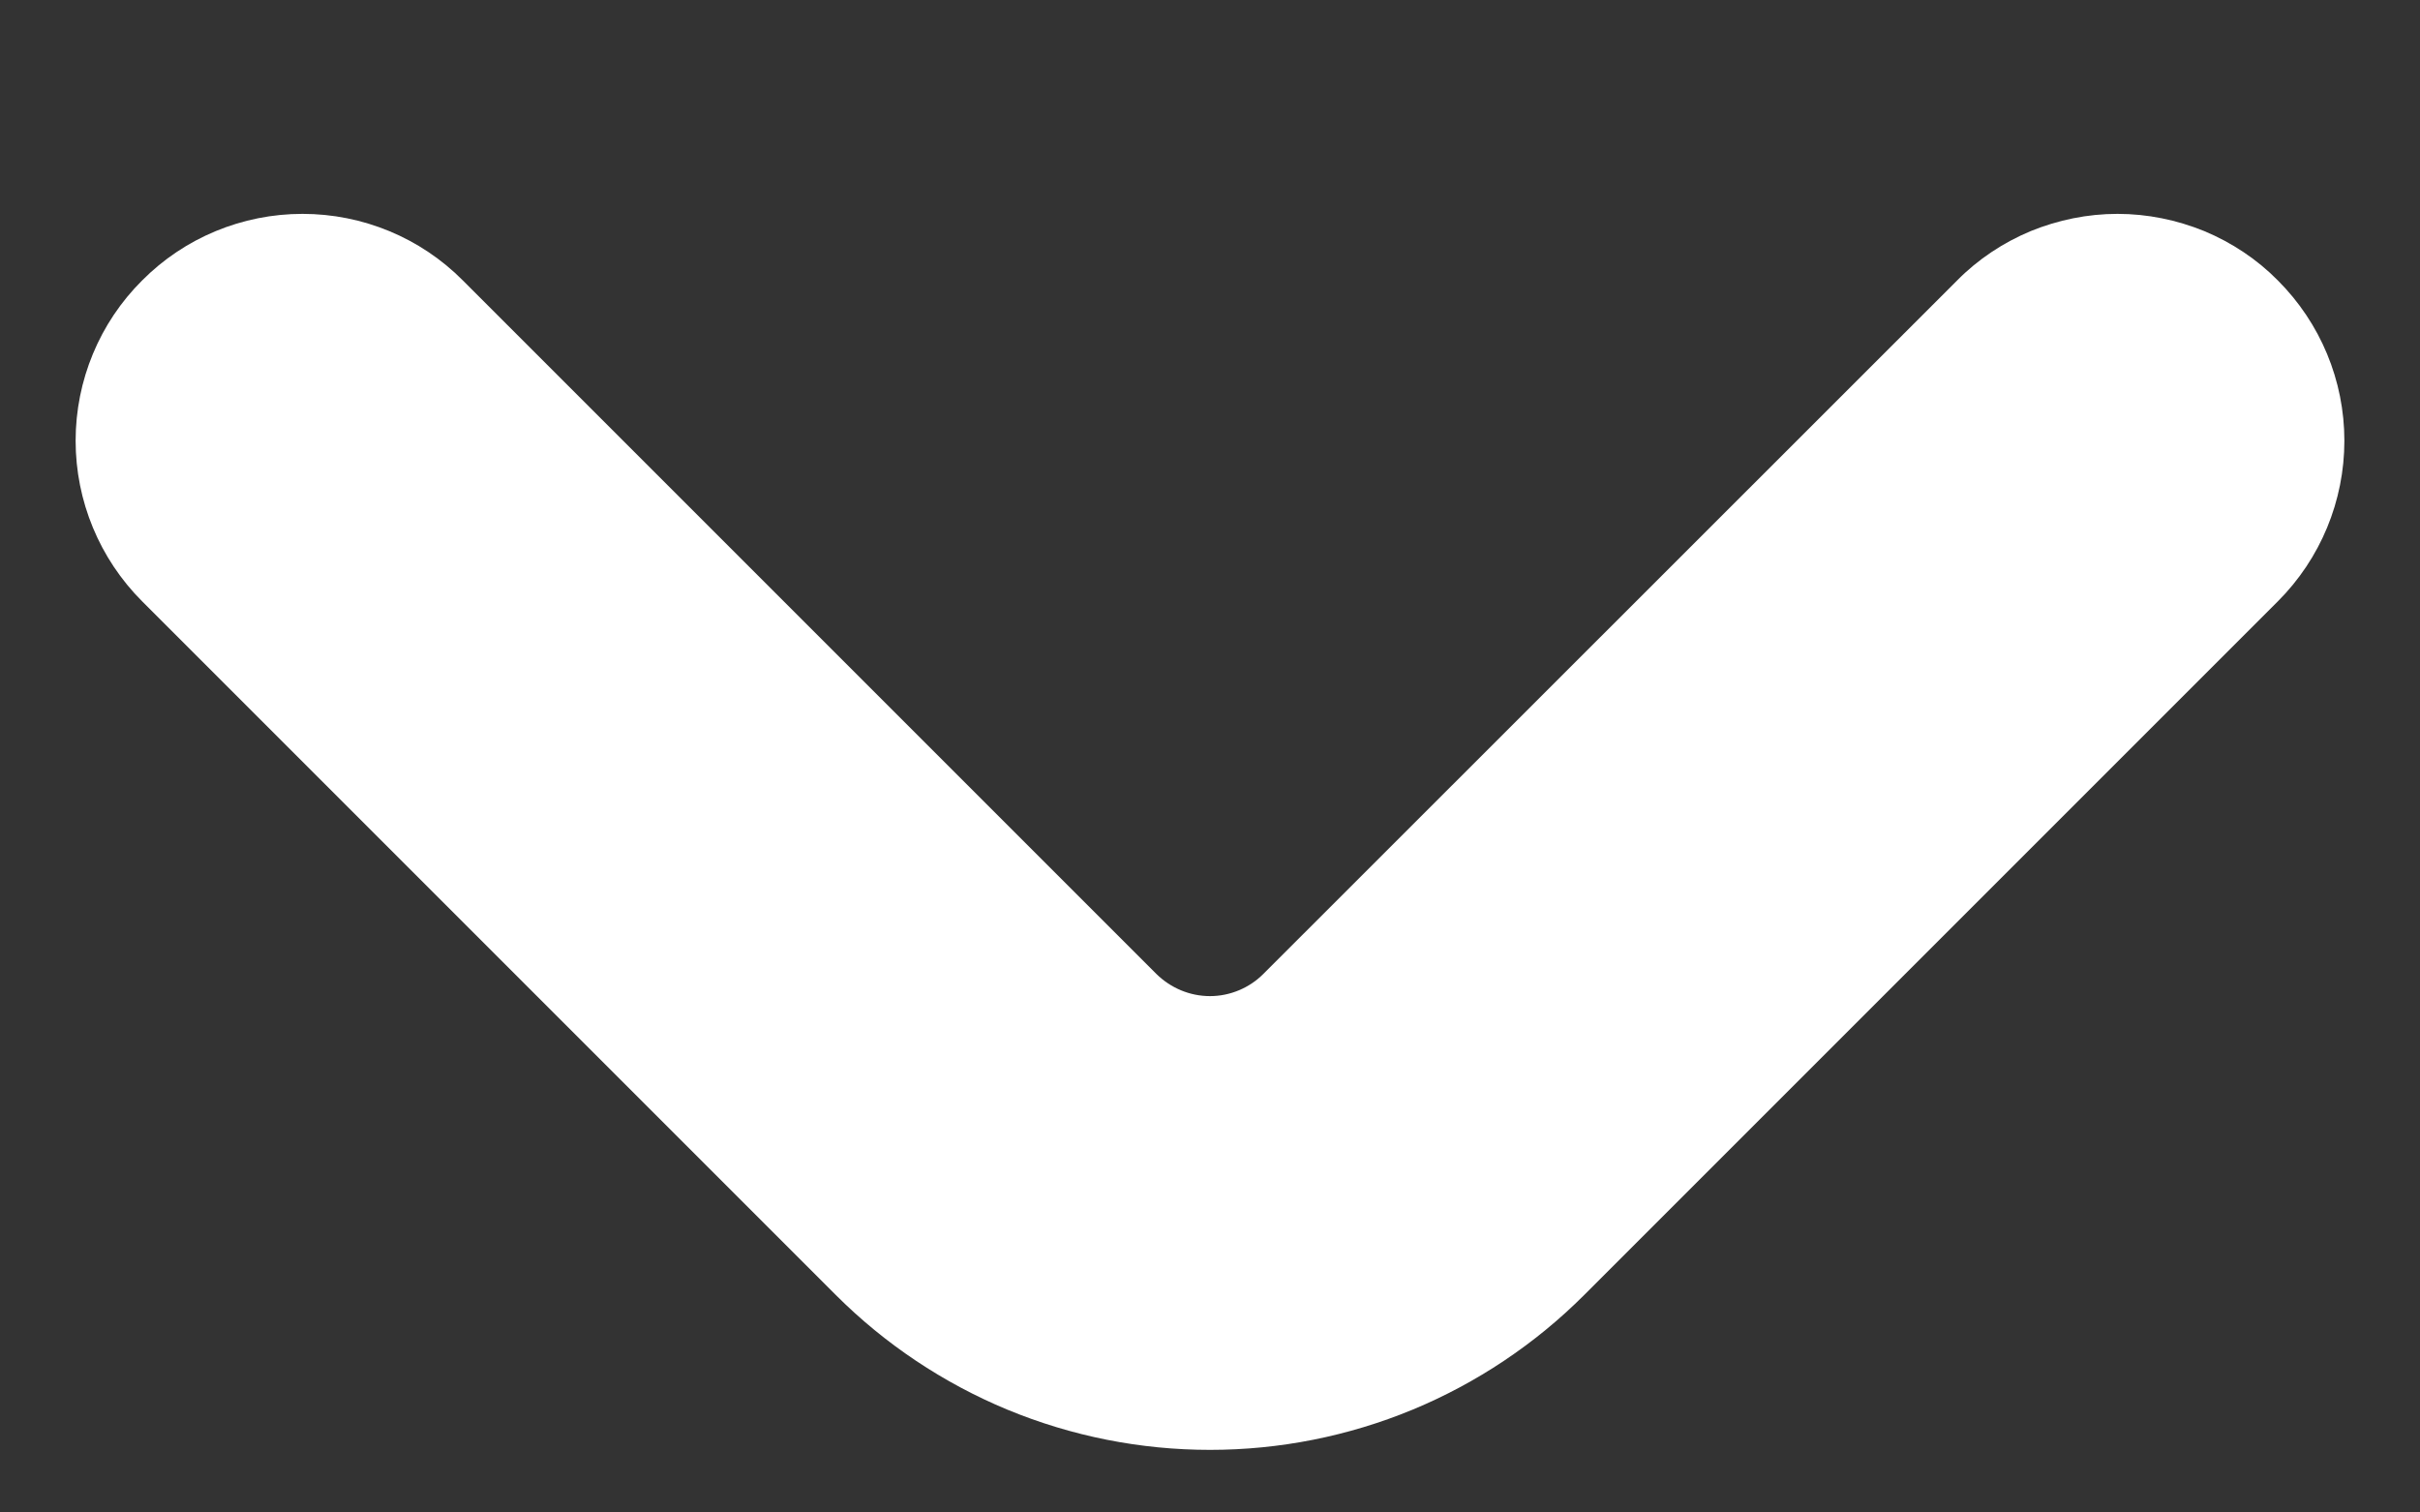 <svg width="8" height="5" viewBox="0 0 8 5" fill="none" xmlns="http://www.w3.org/2000/svg">
<rect x="0" y="0" width="8" height="5" fill="#333333" stroke="none"/>
<path d="M7.53 0.927C7.461 0.857 7.378 0.802 7.287 0.764C7.196 0.727 7.099 0.707 7 0.707C6.901 0.707 6.804 0.727 6.713 0.764C6.622 0.802 6.539 0.857 6.47 0.927L4.176 3.22C4.13 3.266 4.066 3.293 4 3.293C3.933 3.293 3.87 3.266 3.823 3.22L1.53 0.927C1.39 0.786 1.199 0.707 1 0.707C0.801 0.707 0.61 0.786 0.47 0.927C0.329 1.067 0.25 1.258 0.25 1.457C0.25 1.656 0.329 1.847 0.47 1.988L2.763 4.281C2.925 4.443 3.118 4.572 3.33 4.66C3.543 4.748 3.77 4.793 4 4.793C4.23 4.793 4.457 4.748 4.67 4.66C4.882 4.572 5.075 4.443 5.237 4.281L7.53 1.988C7.671 1.847 7.75 1.656 7.75 1.457C7.75 1.258 7.671 1.068 7.53 0.927Z" fill="white"/>
</svg>
